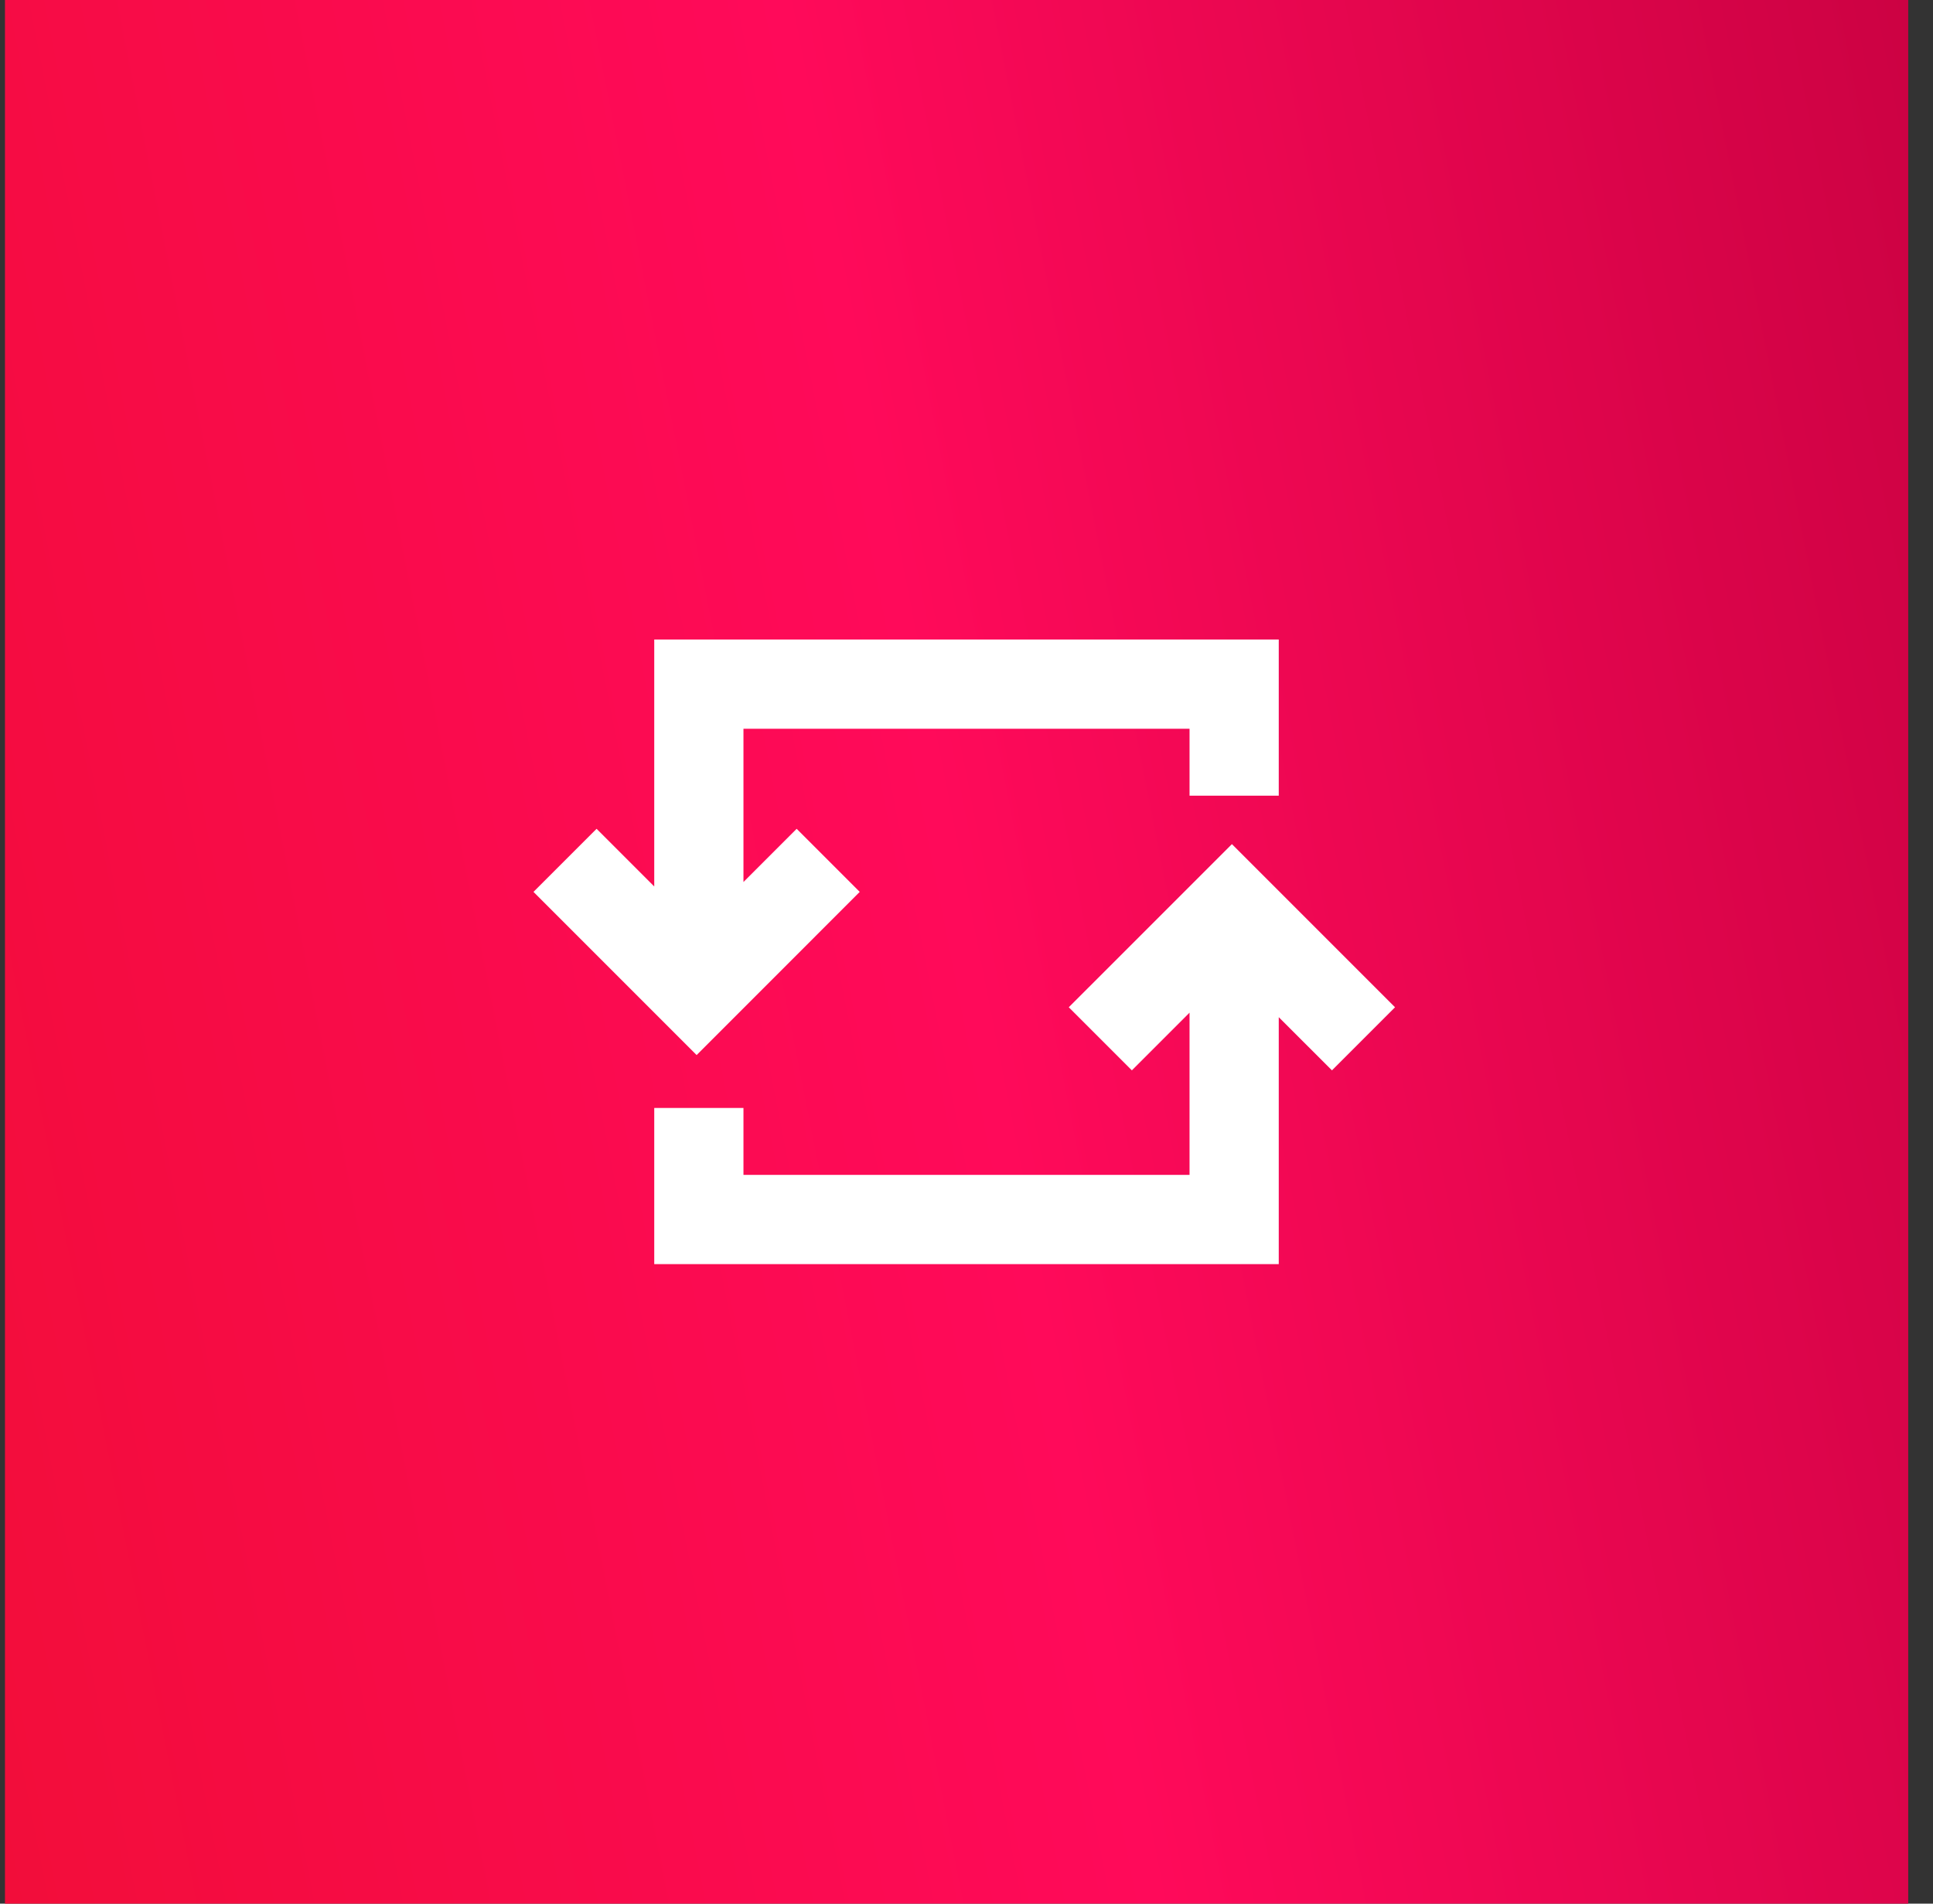 <svg width="65" height="64" viewBox="0 0 65 64" fill="none" xmlns="http://www.w3.org/2000/svg">
<rect x="0" y="0" width="65" height="64" fill="#333333" stroke="none"/>
<rect x="0.167" width="64" height="64" fill="url(#paint0_linear_2012_29450)"/>
<path d="M22 21.5H43V26.75H40V24.5H25V29.653L26.789 27.864L28.91 29.985L23.425 35.471L17.939 29.985L20.061 27.864L22 29.803V21.5Z" fill="white"/>
<path d="M40 39.5V34.046L38.061 35.985L35.939 33.864L41.425 28.379L46.91 33.864L44.789 35.985L43 34.197V42.5H22V37.25H25V39.5H40Z" fill="white"/>
<defs>
<linearGradient id="paint0_linear_2012_29450" x1="0.167" y1="64" x2="73.902" y2="49.497" gradientUnits="userSpaceOnUse">
<stop stop-color="#F20D3A"/>
<stop offset="0.505" stop-color="#FF0A5A"/>
<stop offset="1" stop-color="#CC0243"/>
</linearGradient>
</defs>
</svg>
